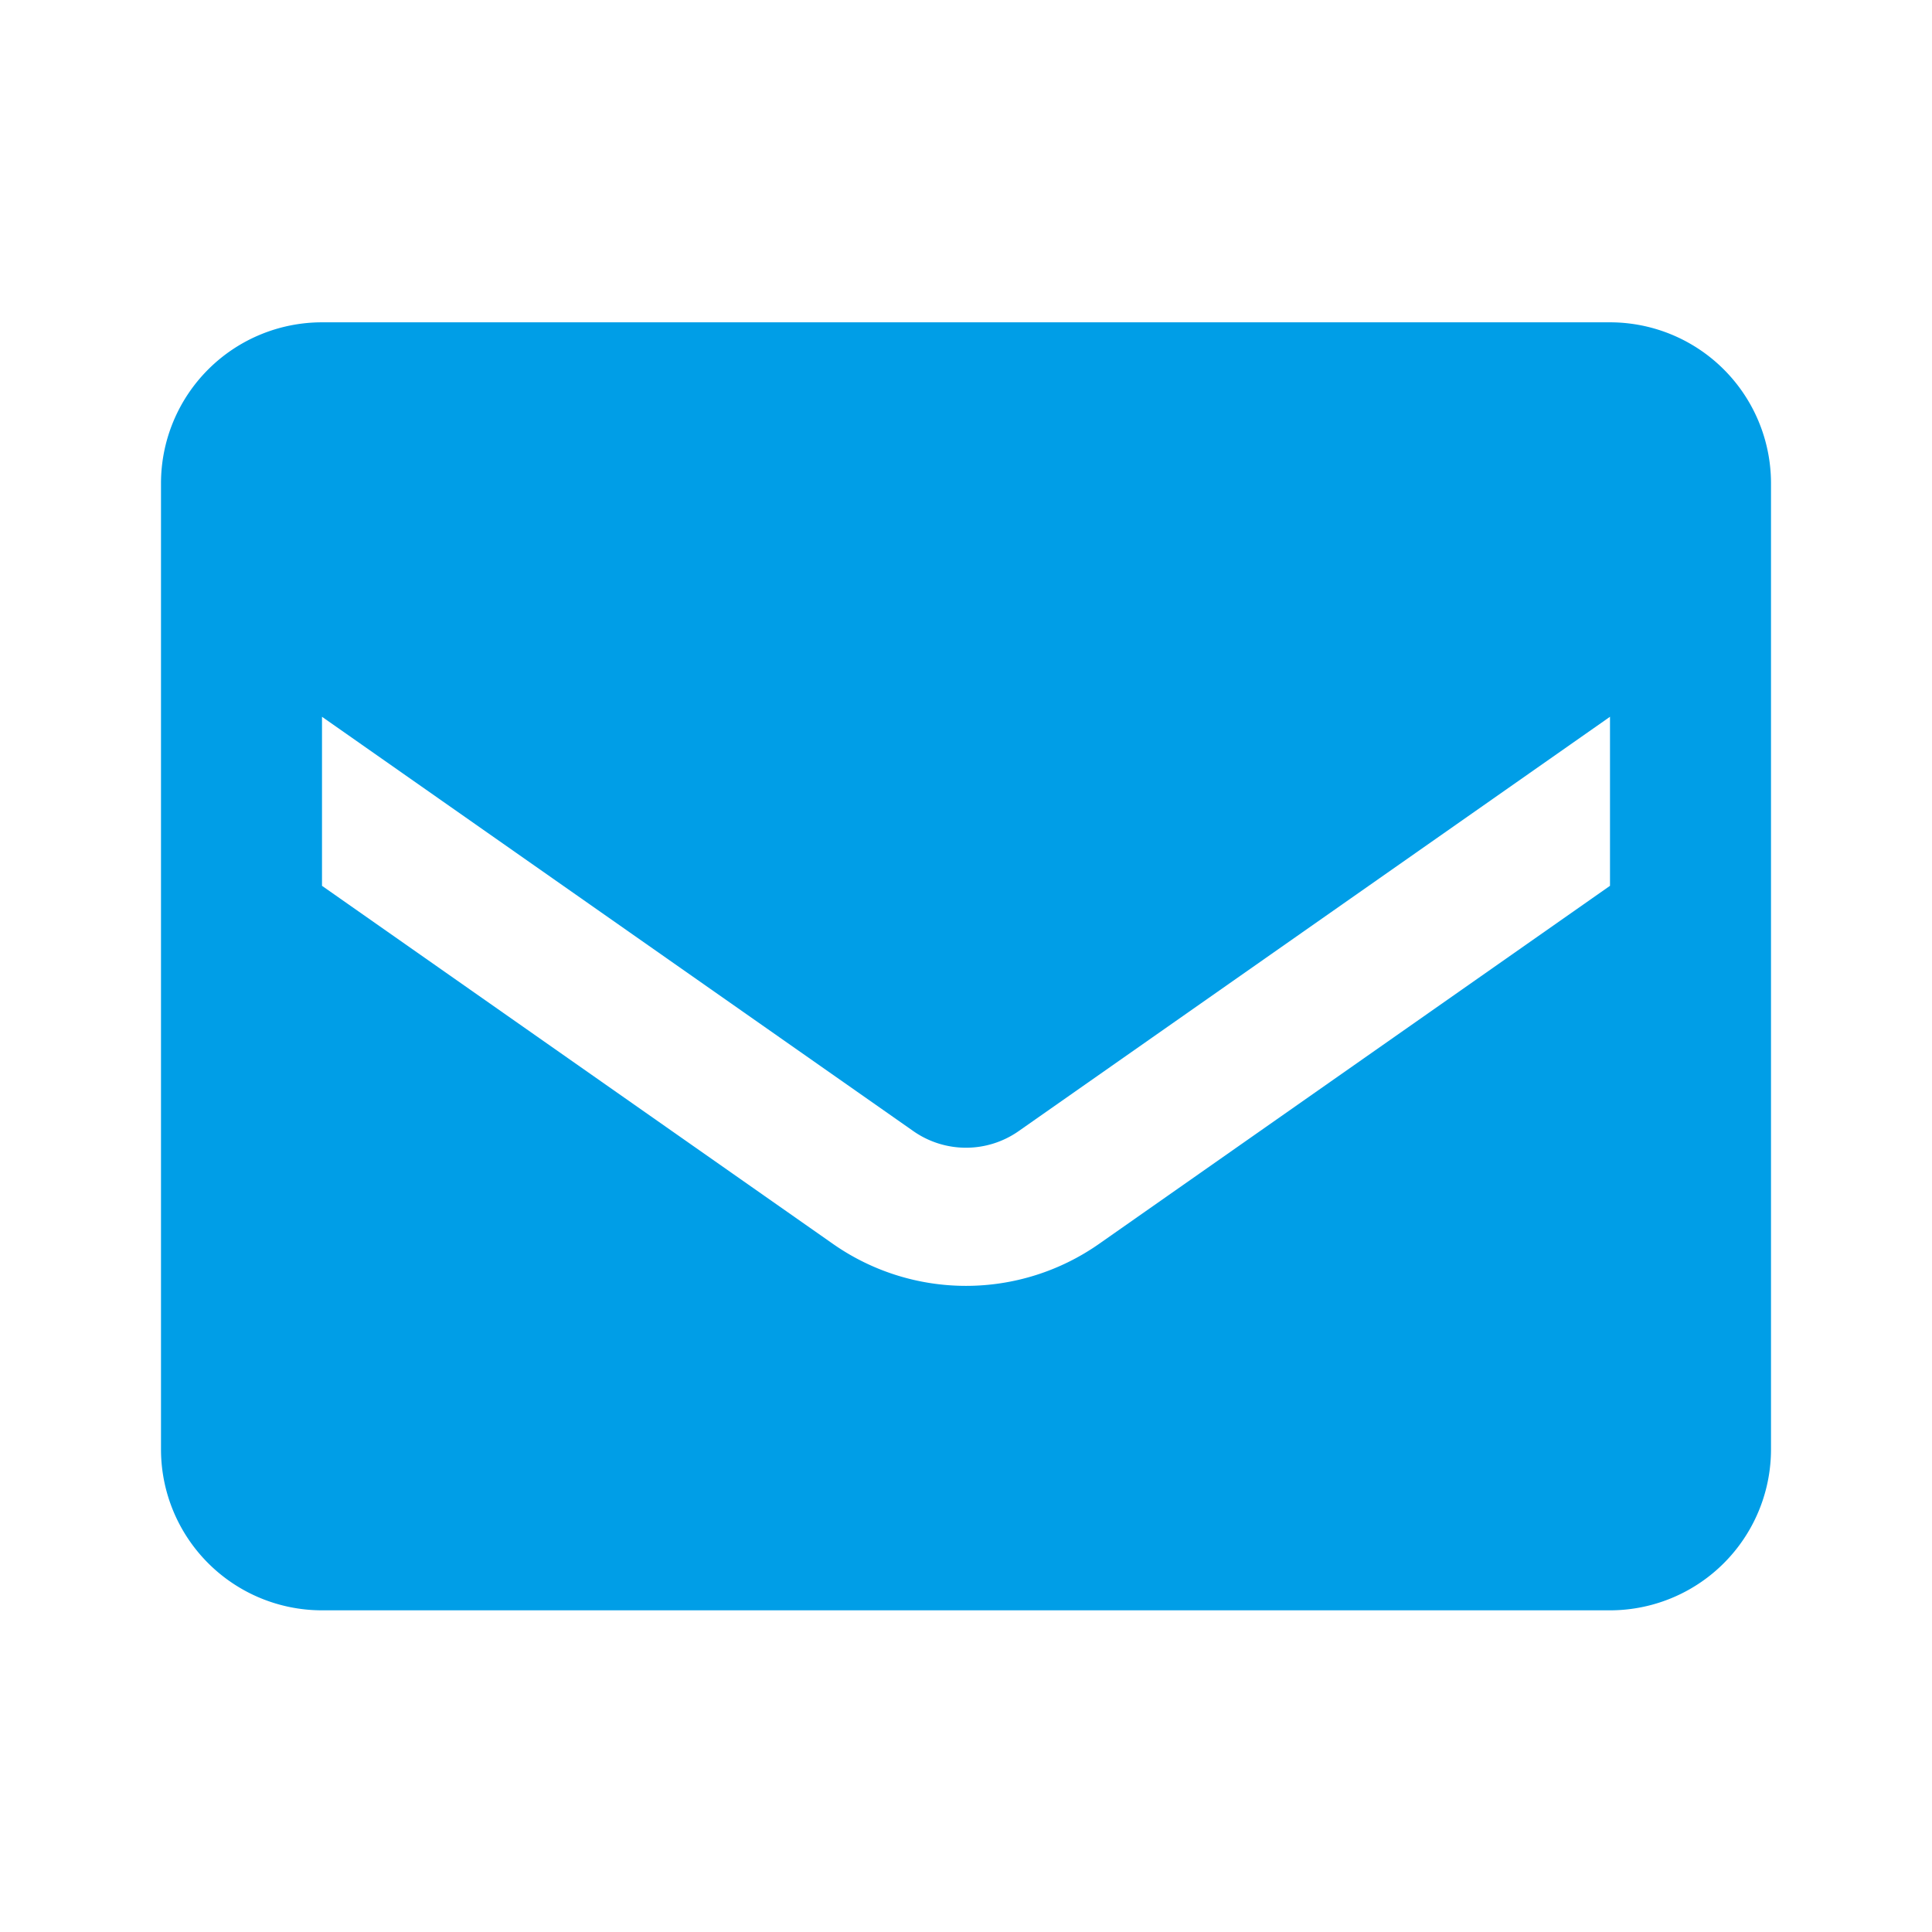 <svg viewBox="0 0 24 24" fill="none" xmlns="http://www.w3.org/2000/svg"><path fill-rule="evenodd" clip-rule="evenodd" d="M4 4.004h16a2 2 0 012 2v12a2 2 0 01-2 2H4a2 2 0 01-2-2v-12a2 2 0 012-2zm9.65 11.45l6.35-4.45v-2.1l-7.35 5.15a1.14 1.14 0 01-1.3 0L4 8.904v2.1l6.35 4.45a2.88 2.88 0 003.3 0z" fill="#009EE7"/></svg>